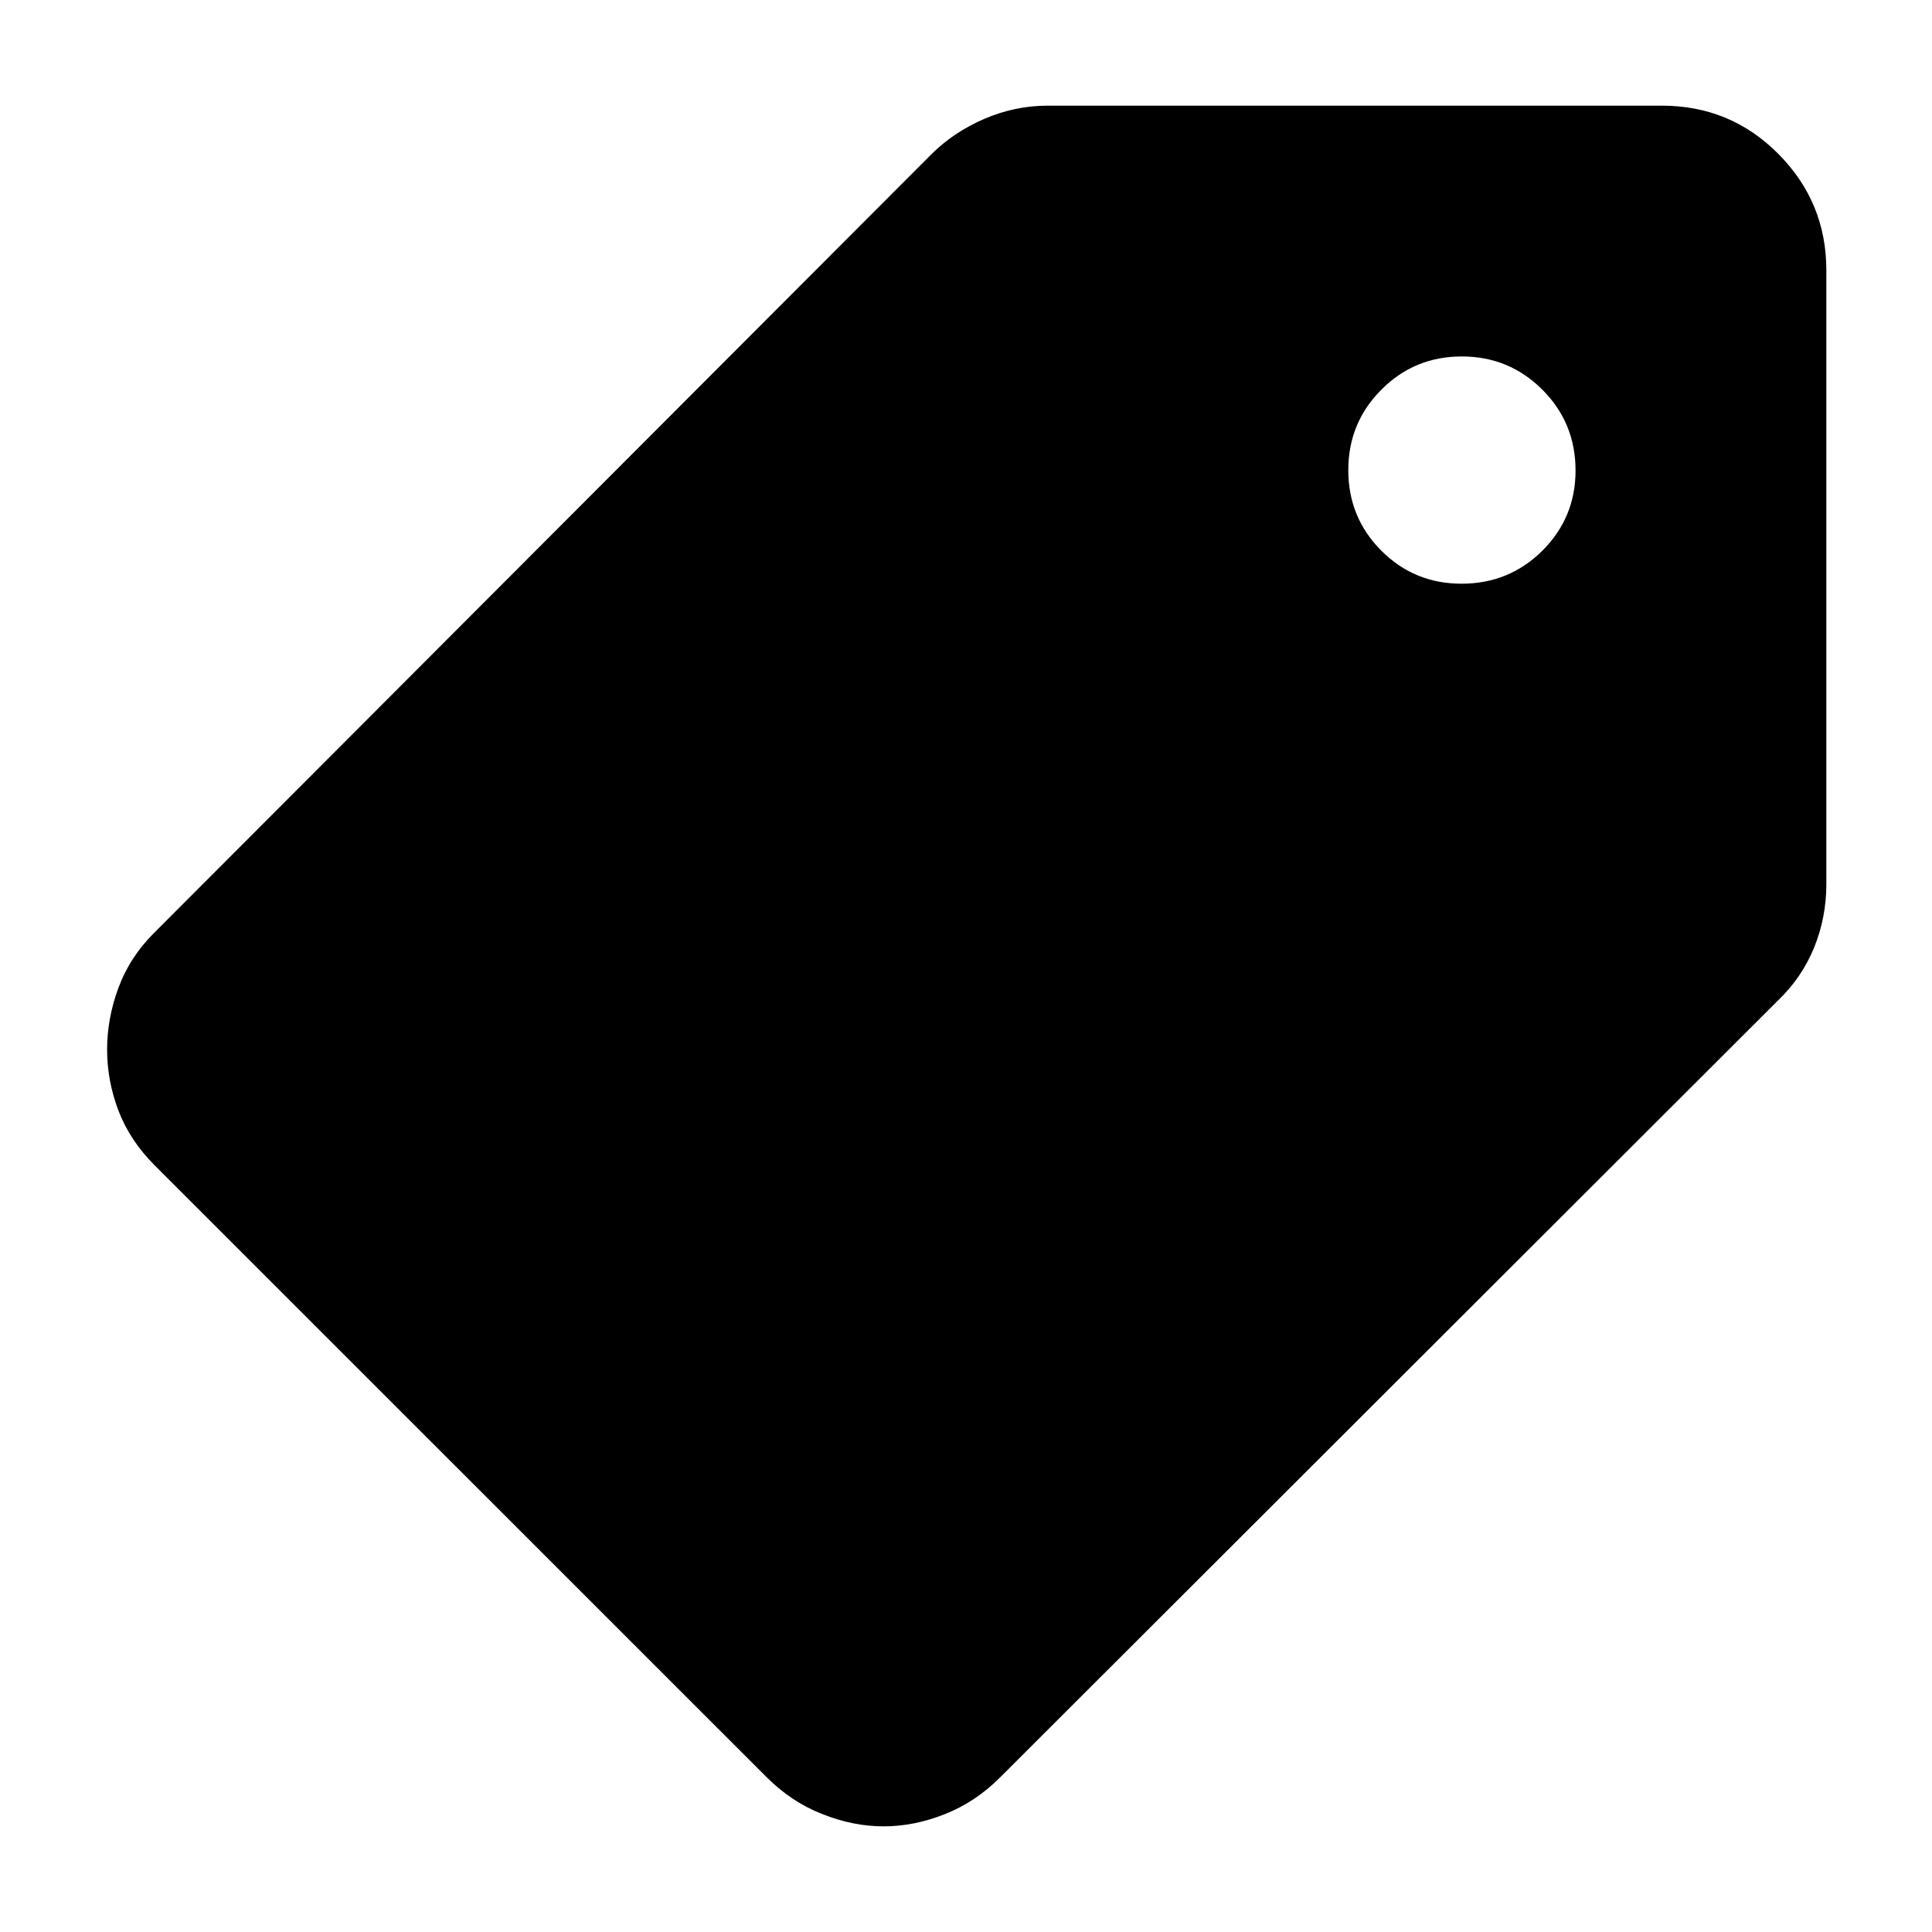 <svg width="16" height="16" viewBox="0 0 16 16" fill="none" xmlns="http://www.w3.org/2000/svg">
	<path
		d="M7.318 15.125C7.149 15.125 6.979 15.091 6.809 15.023C6.638 14.956 6.485 14.854 6.349 14.718L1.282 9.652C1.144 9.514 1.044 9.363 0.981 9.198C0.918 9.032 0.887 8.864 0.887 8.692C0.887 8.521 0.918 8.35 0.981 8.18C1.044 8.01 1.144 7.856 1.282 7.72L7.709 1.282C7.833 1.157 7.98 1.059 8.15 0.985C8.32 0.912 8.495 0.875 8.677 0.875H13.762C14.141 0.875 14.463 1.008 14.728 1.275C14.993 1.542 15.125 1.863 15.125 2.238V7.324C15.125 7.506 15.091 7.681 15.024 7.847C14.956 8.012 14.858 8.157 14.73 8.28L8.284 14.718C8.149 14.854 7.996 14.956 7.827 15.023C7.657 15.091 7.488 15.125 7.318 15.125ZM12.104 4.834C12.366 4.834 12.589 4.743 12.773 4.561C12.956 4.378 13.048 4.157 13.048 3.897C13.048 3.634 12.957 3.411 12.774 3.228C12.59 3.044 12.368 2.952 12.106 2.952C11.845 2.952 11.623 3.043 11.44 3.227C11.257 3.41 11.166 3.632 11.166 3.894C11.166 4.155 11.257 4.377 11.439 4.56C11.622 4.743 11.843 4.834 12.104 4.834Z"
		fill="black" />
</svg>
